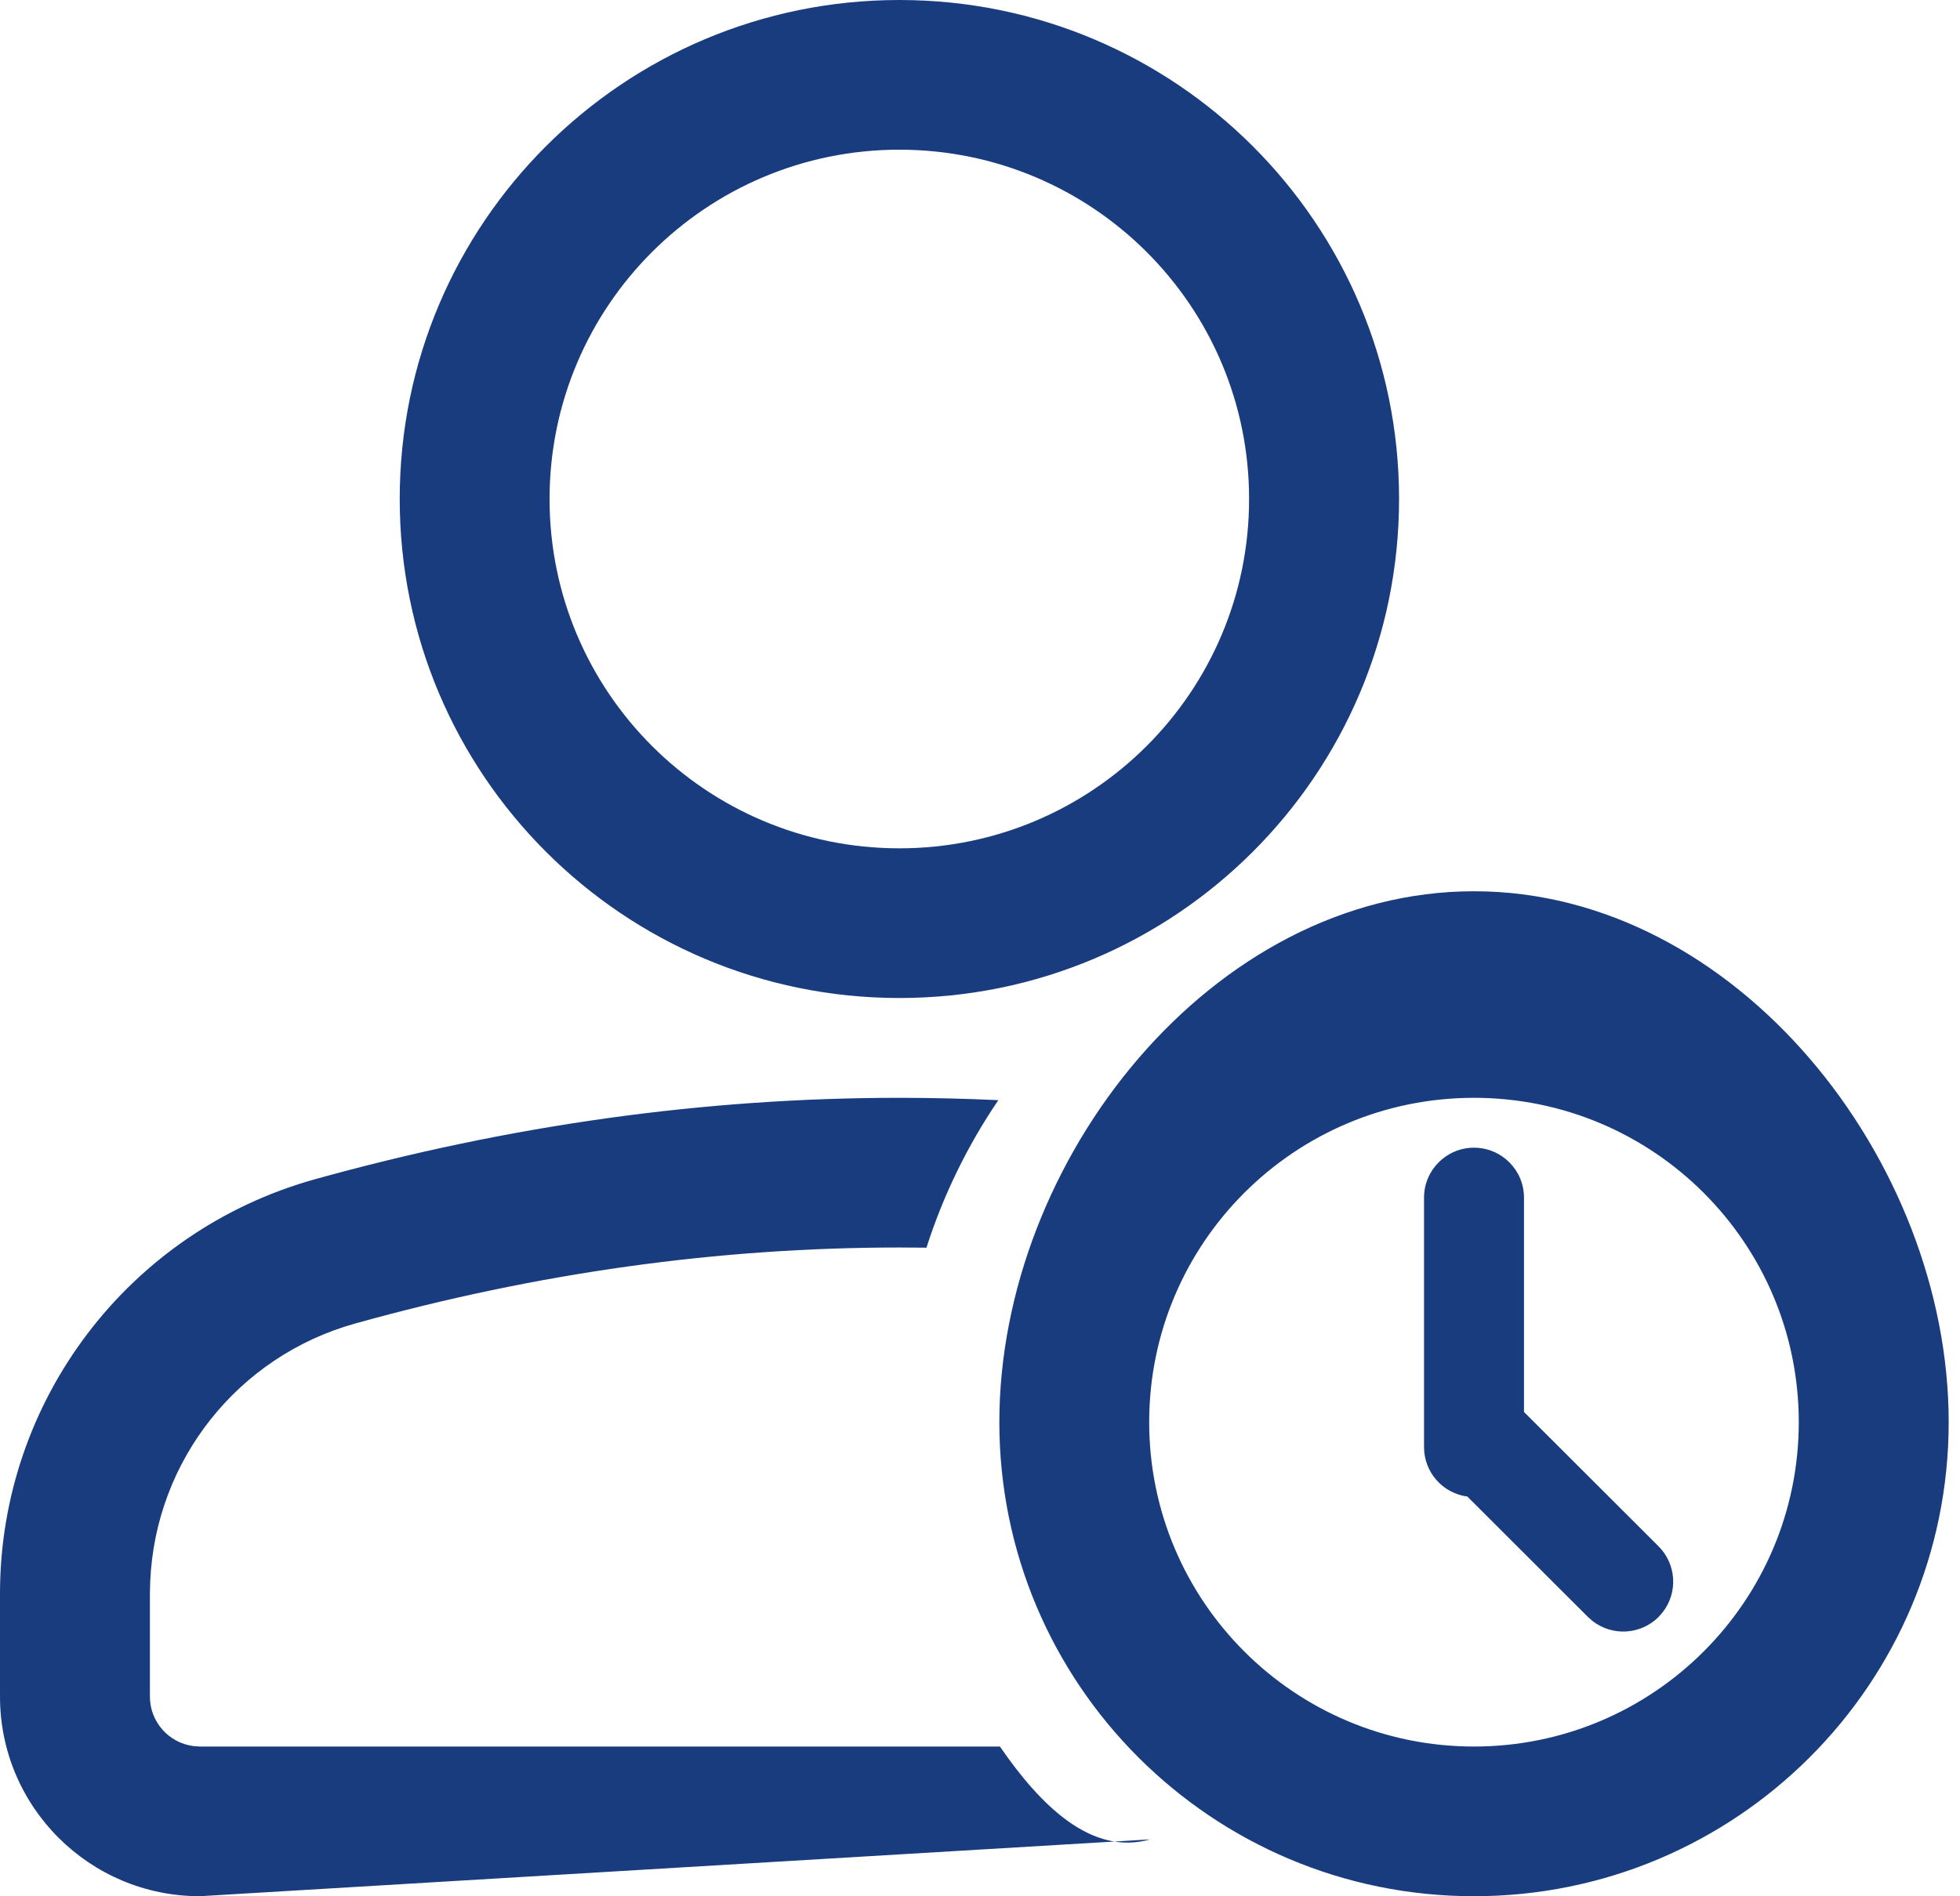 <svg 
 xmlns="http://www.w3.org/2000/svg"
 xmlns:xlink="http://www.w3.org/1999/xlink"
 width="31px" height="30px">
<path fill-rule="evenodd"  fill="rgb(25, 60, 127)"
 d="M14.225,17.368 C14.747,17.368 15.268,17.381 15.790,17.405 C15.301,18.125 14.918,18.911 14.653,19.739 C14.510,19.737 14.368,19.736 14.225,19.736 C11.360,19.736 8.492,20.137 5.616,20.939 C3.766,21.455 2.459,23.101 2.376,25.018 L2.371,25.210 L2.371,26.841 C2.371,27.242 2.671,27.578 3.069,27.625 L3.161,27.631 L15.815,27.631 C16.454,28.560 17.260,29.364 18.192,29.1 L3.161,29.999 C1.415,29.999 0.000,28.585 0.000,26.841 L0.000,25.210 C-0.000,22.157 2.036,19.478 4.979,18.657 C8.061,17.799 11.143,17.368 14.225,17.368 ZM23.313,14.1 C27.460,14.1 30.821,18.357 30.821,22.499 C30.821,26.641 27.460,29.999 23.313,29.999 C19.167,29.999 15.806,26.641 15.806,22.499 C15.806,18.357 19.167,14.1 23.313,14.1 ZM23.313,17.368 C20.476,17.368 18.176,19.665 18.176,22.499 C18.176,25.333 20.476,27.631 23.313,27.631 C26.150,27.631 28.450,25.333 28.450,22.499 C28.450,19.665 26.150,17.368 23.313,17.368 ZM23.313,18.157 C23.750,18.157 24.104,18.511 24.104,18.947 L24.104,22.338 L26.233,24.464 C26.514,24.746 26.542,25.192 26.298,25.506 L26.233,25.581 C25.951,25.862 25.504,25.890 25.189,25.646 L25.115,25.581 L23.208,23.676 C22.816,23.624 22.523,23.290 22.523,22.894 L22.523,18.947 C22.523,18.511 22.877,18.157 23.313,18.157 ZM14.225,-0.000 C18.590,-0.000 22.128,3.534 22.128,7.894 C22.128,12.255 18.590,15.789 14.225,15.789 C9.860,15.789 6.322,12.255 6.322,7.894 C6.322,3.534 9.860,-0.000 14.225,-0.000 ZM14.225,2.368 C11.170,2.368 8.693,4.842 8.692,7.894 C8.692,10.946 11.168,13.420 14.224,13.421 C14.224,13.421 14.225,13.421 14.225,13.421 C17.280,13.420 19.757,10.946 19.756,7.894 C19.756,4.842 17.280,2.369 14.225,2.368 Z"/>
</svg>